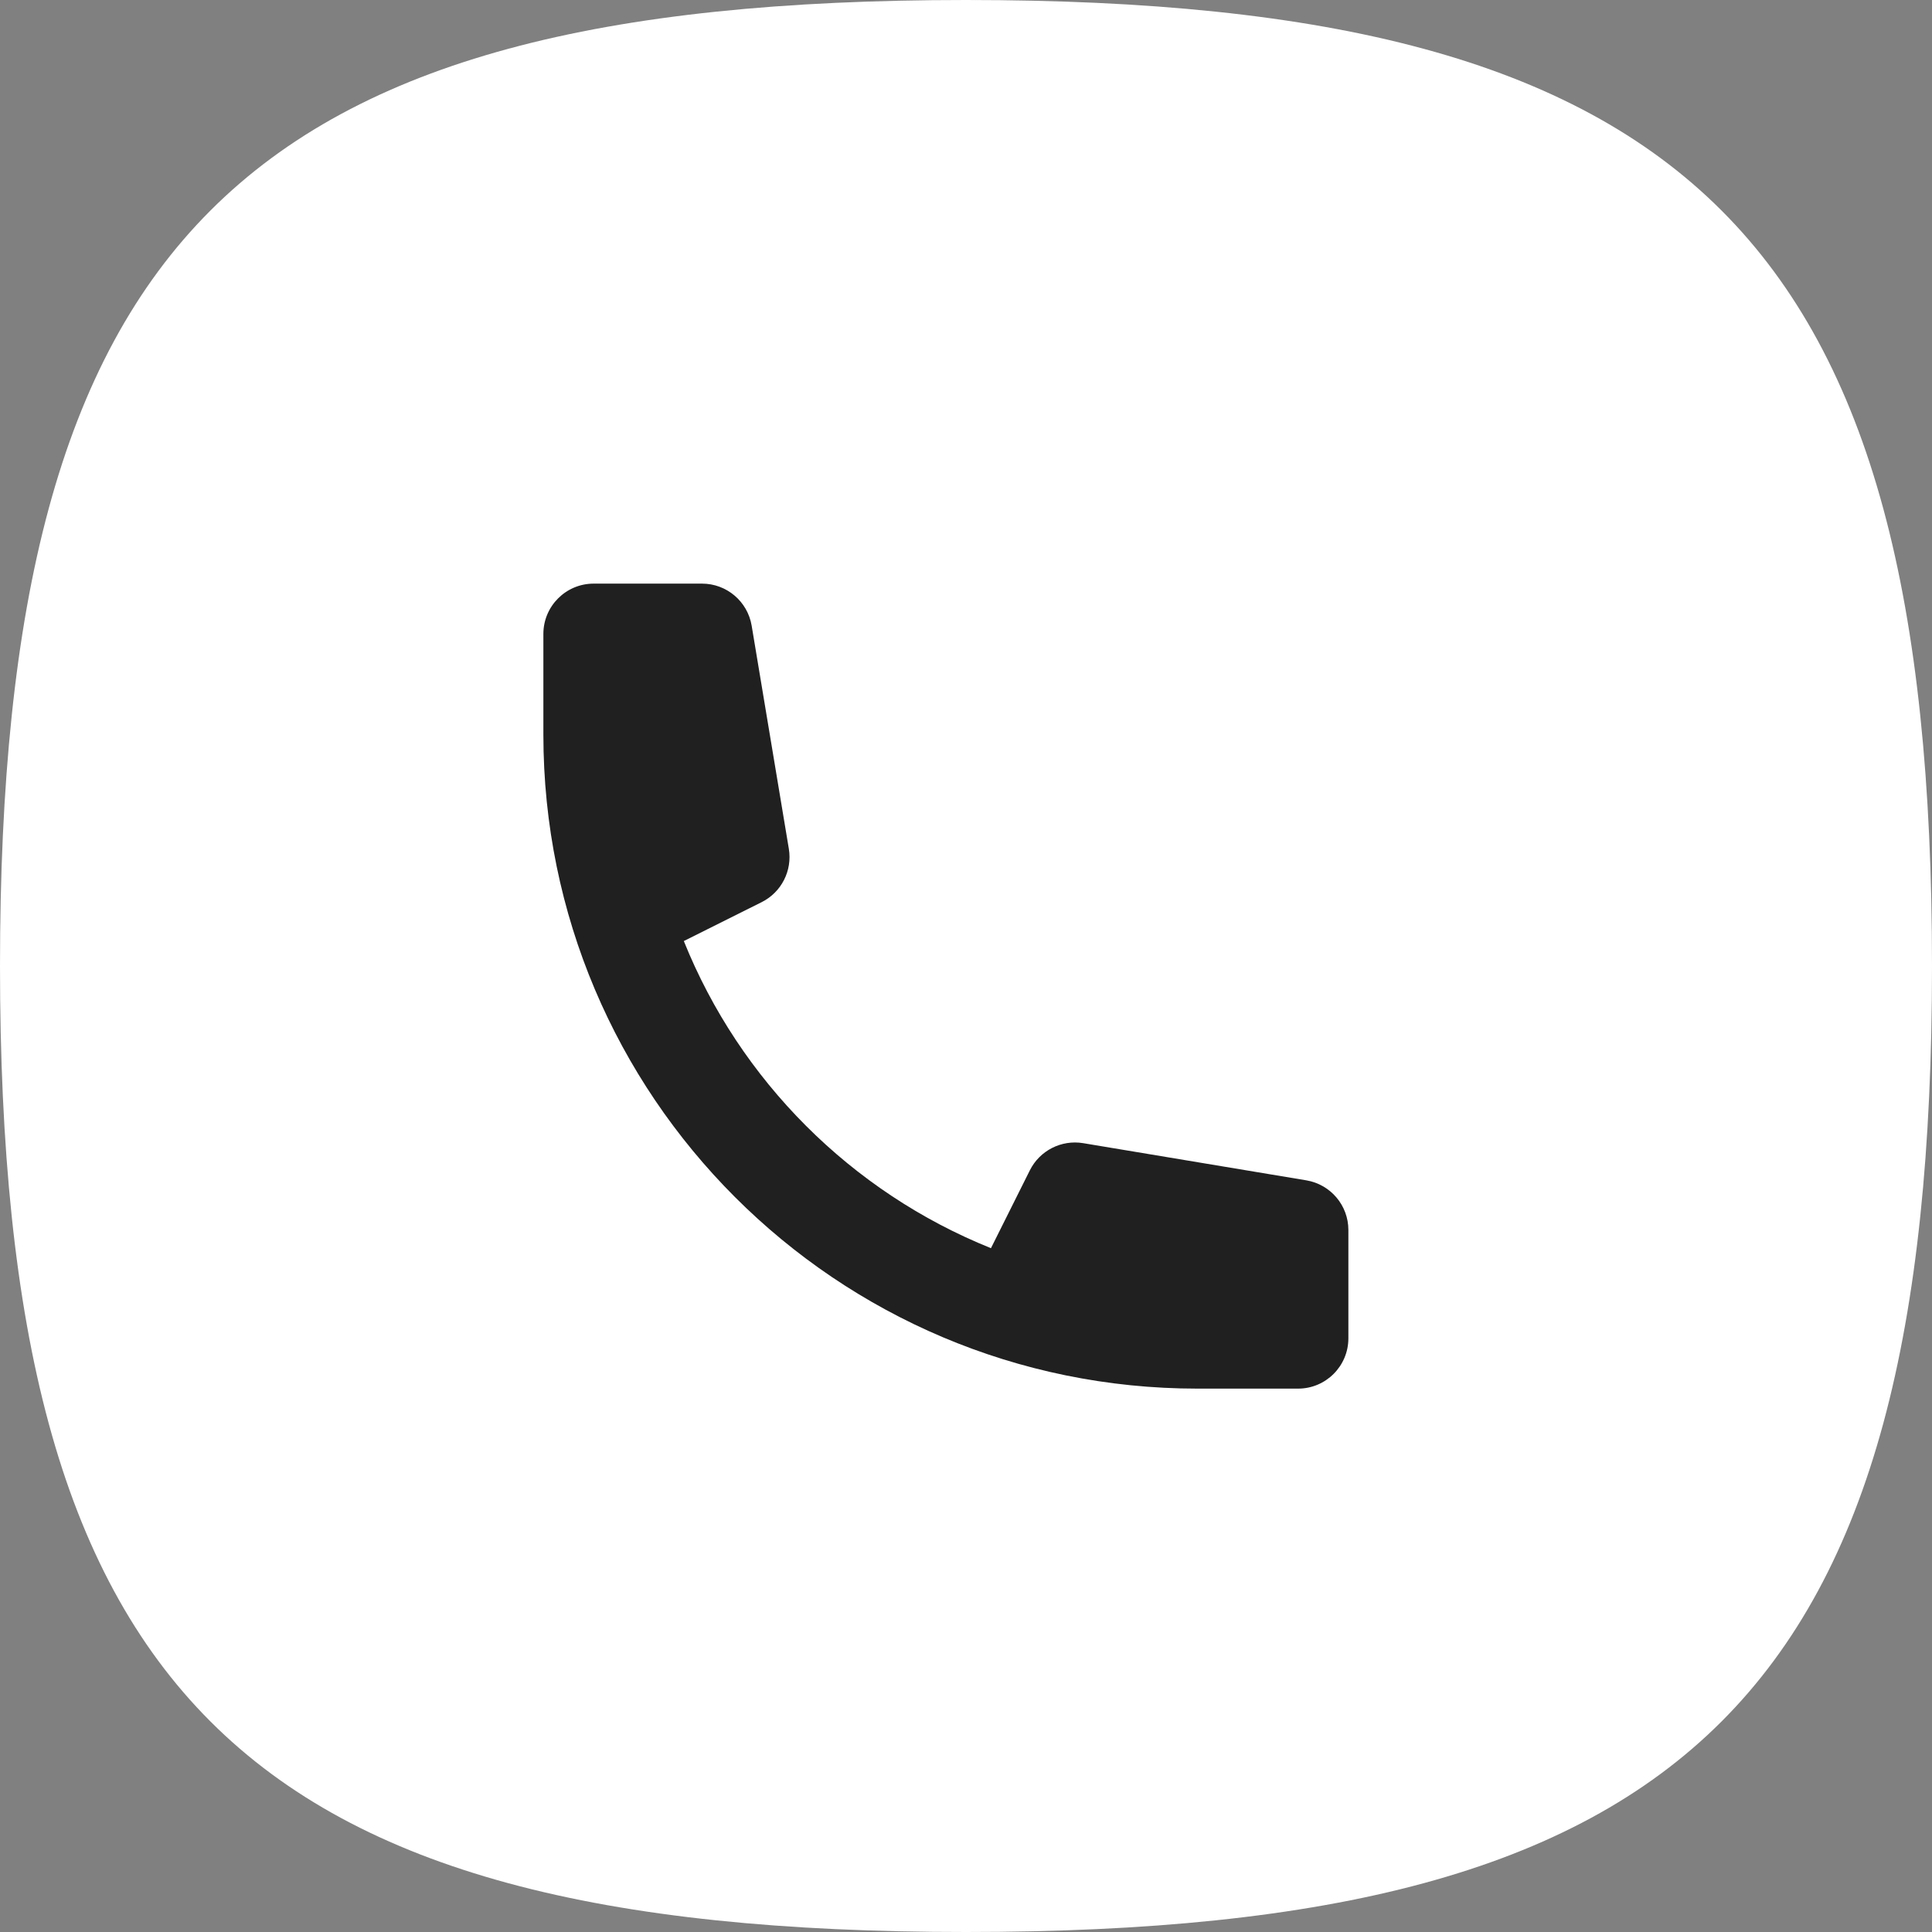 <svg width="36" height="36" viewBox="0 0 36 36" fill="none" xmlns="http://www.w3.org/2000/svg">
<rect x="0" y="0" width="36" height="36" fill="#808080" stroke="none"/>
<path d="M36 18C36 31.541 31.541 36 18 36C4.459 36 0 31.541 0 18C0 4.459 4.459 0 18 0C31.541 0 36 4.459 36 18Z" fill="white"/>
<path d="M10.125 11.812C10.125 11.295 10.545 10.875 11.062 10.875H13.081C13.539 10.875 13.93 11.206 14.006 11.658L14.699 15.817C14.766 16.223 14.561 16.626 14.193 16.81L12.742 17.535C13.788 20.136 15.864 22.212 18.465 23.258L19.19 21.807C19.374 21.439 19.777 21.234 20.183 21.301L24.342 21.994C24.794 22.07 25.125 22.461 25.125 22.919V24.938C25.125 25.455 24.705 25.875 24.188 25.875H22.312C15.582 25.875 10.125 20.419 10.125 13.688V11.812Z" fill="#202020"/>
</svg>
